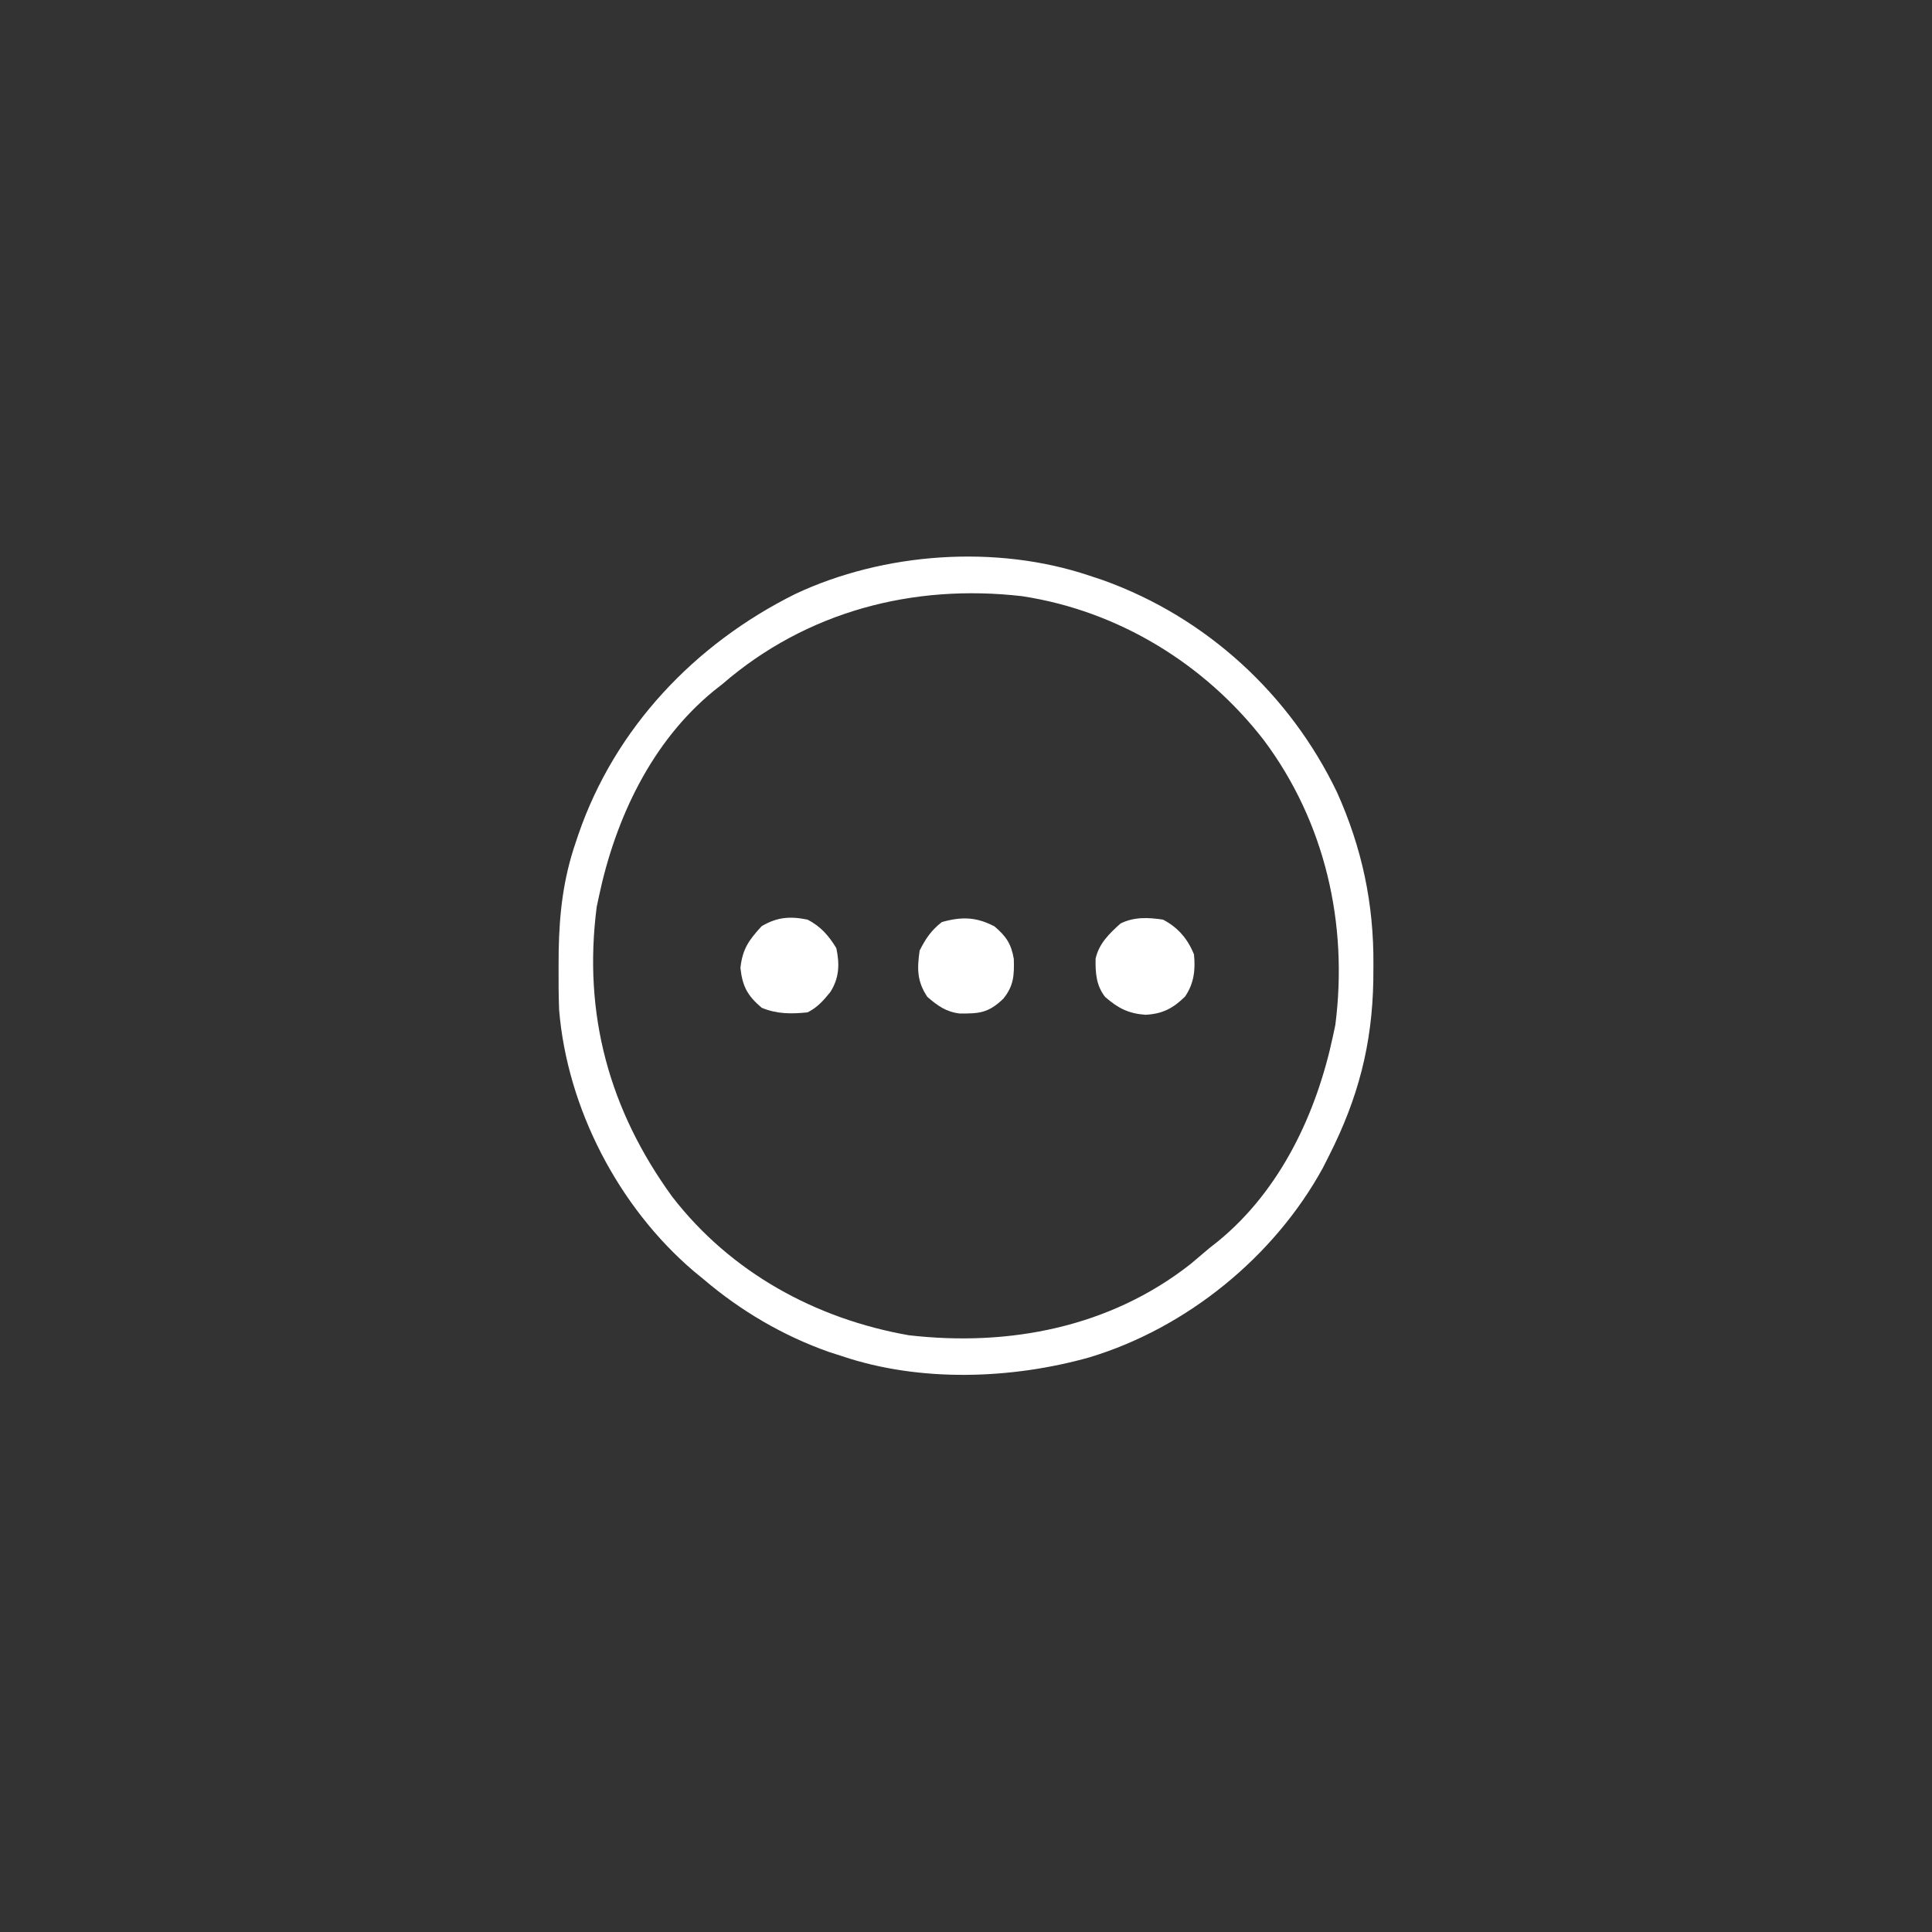 <?xml version="1.0" encoding="UTF-8"?>
<svg version="1.1" xmlns="http://www.w3.org/2000/svg" width="500" height="500">
<rect width="100%" height="100%" fill="#333333" stroke="none"/>
<path d="M0 0 C1.742 0.578 1.742 0.578 3.52 1.168 C30.132 10.741 51.773 30.579 64 56 C70.489 70.459 73.568 84.878 73.438 100.75 C73.429 102.061 73.421 103.372 73.412 104.723 C73.124 121.344 69.473 135.218 62 150 C61.465 151.058 60.93 152.117 60.379 153.207 C47.793 176.235 25.105 194.697 -0.07 202.285 C-20.308 207.971 -43.909 208.763 -64 202 C-65.127 201.638 -66.253 201.276 -67.414 200.902 C-79.368 196.694 -90.371 190.221 -100 182 C-100.798 181.346 -101.596 180.693 -102.418 180.02 C-121.893 163.443 -135.2 137.862 -137.302 112.337 C-137.435 108.615 -137.468 104.912 -137.438 101.188 C-137.43 99.875 -137.422 98.562 -137.415 97.209 C-137.246 87.261 -136.217 78.401 -133 69 C-132.786 68.361 -132.571 67.722 -132.351 67.064 C-122.871 39.39 -102.164 17.649 -76.246 4.753 C-53.303 -6.069 -24.096 -8.138 0 0 Z M-95 28 C-95.736 28.58 -96.472 29.16 -97.23 29.758 C-113.423 42.998 -122.748 62.895 -127 83 C-127.191 83.898 -127.382 84.797 -127.578 85.723 C-131.15 113.473 -124.328 138.285 -108.016 160.73 C-92.926 180.254 -70.975 192.317 -46.797 196.562 C-20.863 199.551 5.284 194.516 26.125 178.125 C27.755 176.756 29.381 175.382 31 174 C31.739 173.419 32.477 172.837 33.238 172.238 C49.422 158.987 58.748 139.109 63 119 C63.192 118.095 63.384 117.19 63.582 116.258 C66.937 90.112 60.958 63.797 45.093 42.565 C29.767 22.772 7.405 9.087 -17.468 5.293 C-45.736 2.022 -73.308 9.261 -95 28 Z " fill="#FFFFFF" transform="translate(282,149)"/>
<path d="M0 0 C3.858 2.031 6.382 4.97 8 9 C8.415 13.003 7.988 16.561 5.684 19.918 C2.538 22.99 -0.147 24.393 -4.562 24.625 C-8.933 24.312 -11.676 22.919 -15 20 C-17.3 17.073 -17.53 13.789 -17.461 10.102 C-16.608 6.213 -13.902 3.594 -11 1 C-7.511 -0.745 -3.807 -0.576 0 0 Z " fill="#FFFFFF" transform="translate(301,238)"/>
<path d="M0 0 C3.366 1.74 5.472 4.128 7.438 7.375 C8.322 11.502 8.213 15.104 5.883 18.746 C4.111 20.931 2.538 22.731 0 24 C-4.237 24.433 -7.914 24.449 -11.875 22.812 C-15.531 19.694 -16.86 17.305 -17.375 12.5 C-16.847 7.568 -15.173 5.277 -11.875 1.688 C-7.865 -0.666 -4.541 -0.927 0 0 Z " fill="#FFFFFF" transform="translate(209,238)"/>
<path d="M0 0 C3.02 2.589 4.319 4.479 4.996 8.398 C5.122 12.631 4.999 15.393 2.25 18.75 C-1.595 22.412 -3.914 22.589 -9.051 22.539 C-12.59 22.099 -14.705 20.529 -17.375 18.25 C-20.07 14.207 -20.04 10.999 -19.375 6.25 C-17.768 3.093 -16.401 1.056 -13.625 -1.125 C-8.409 -2.574 -4.726 -2.451 0 0 Z " fill="#FFFFFF" transform="translate(257.375,239.75)"/>
</svg>
